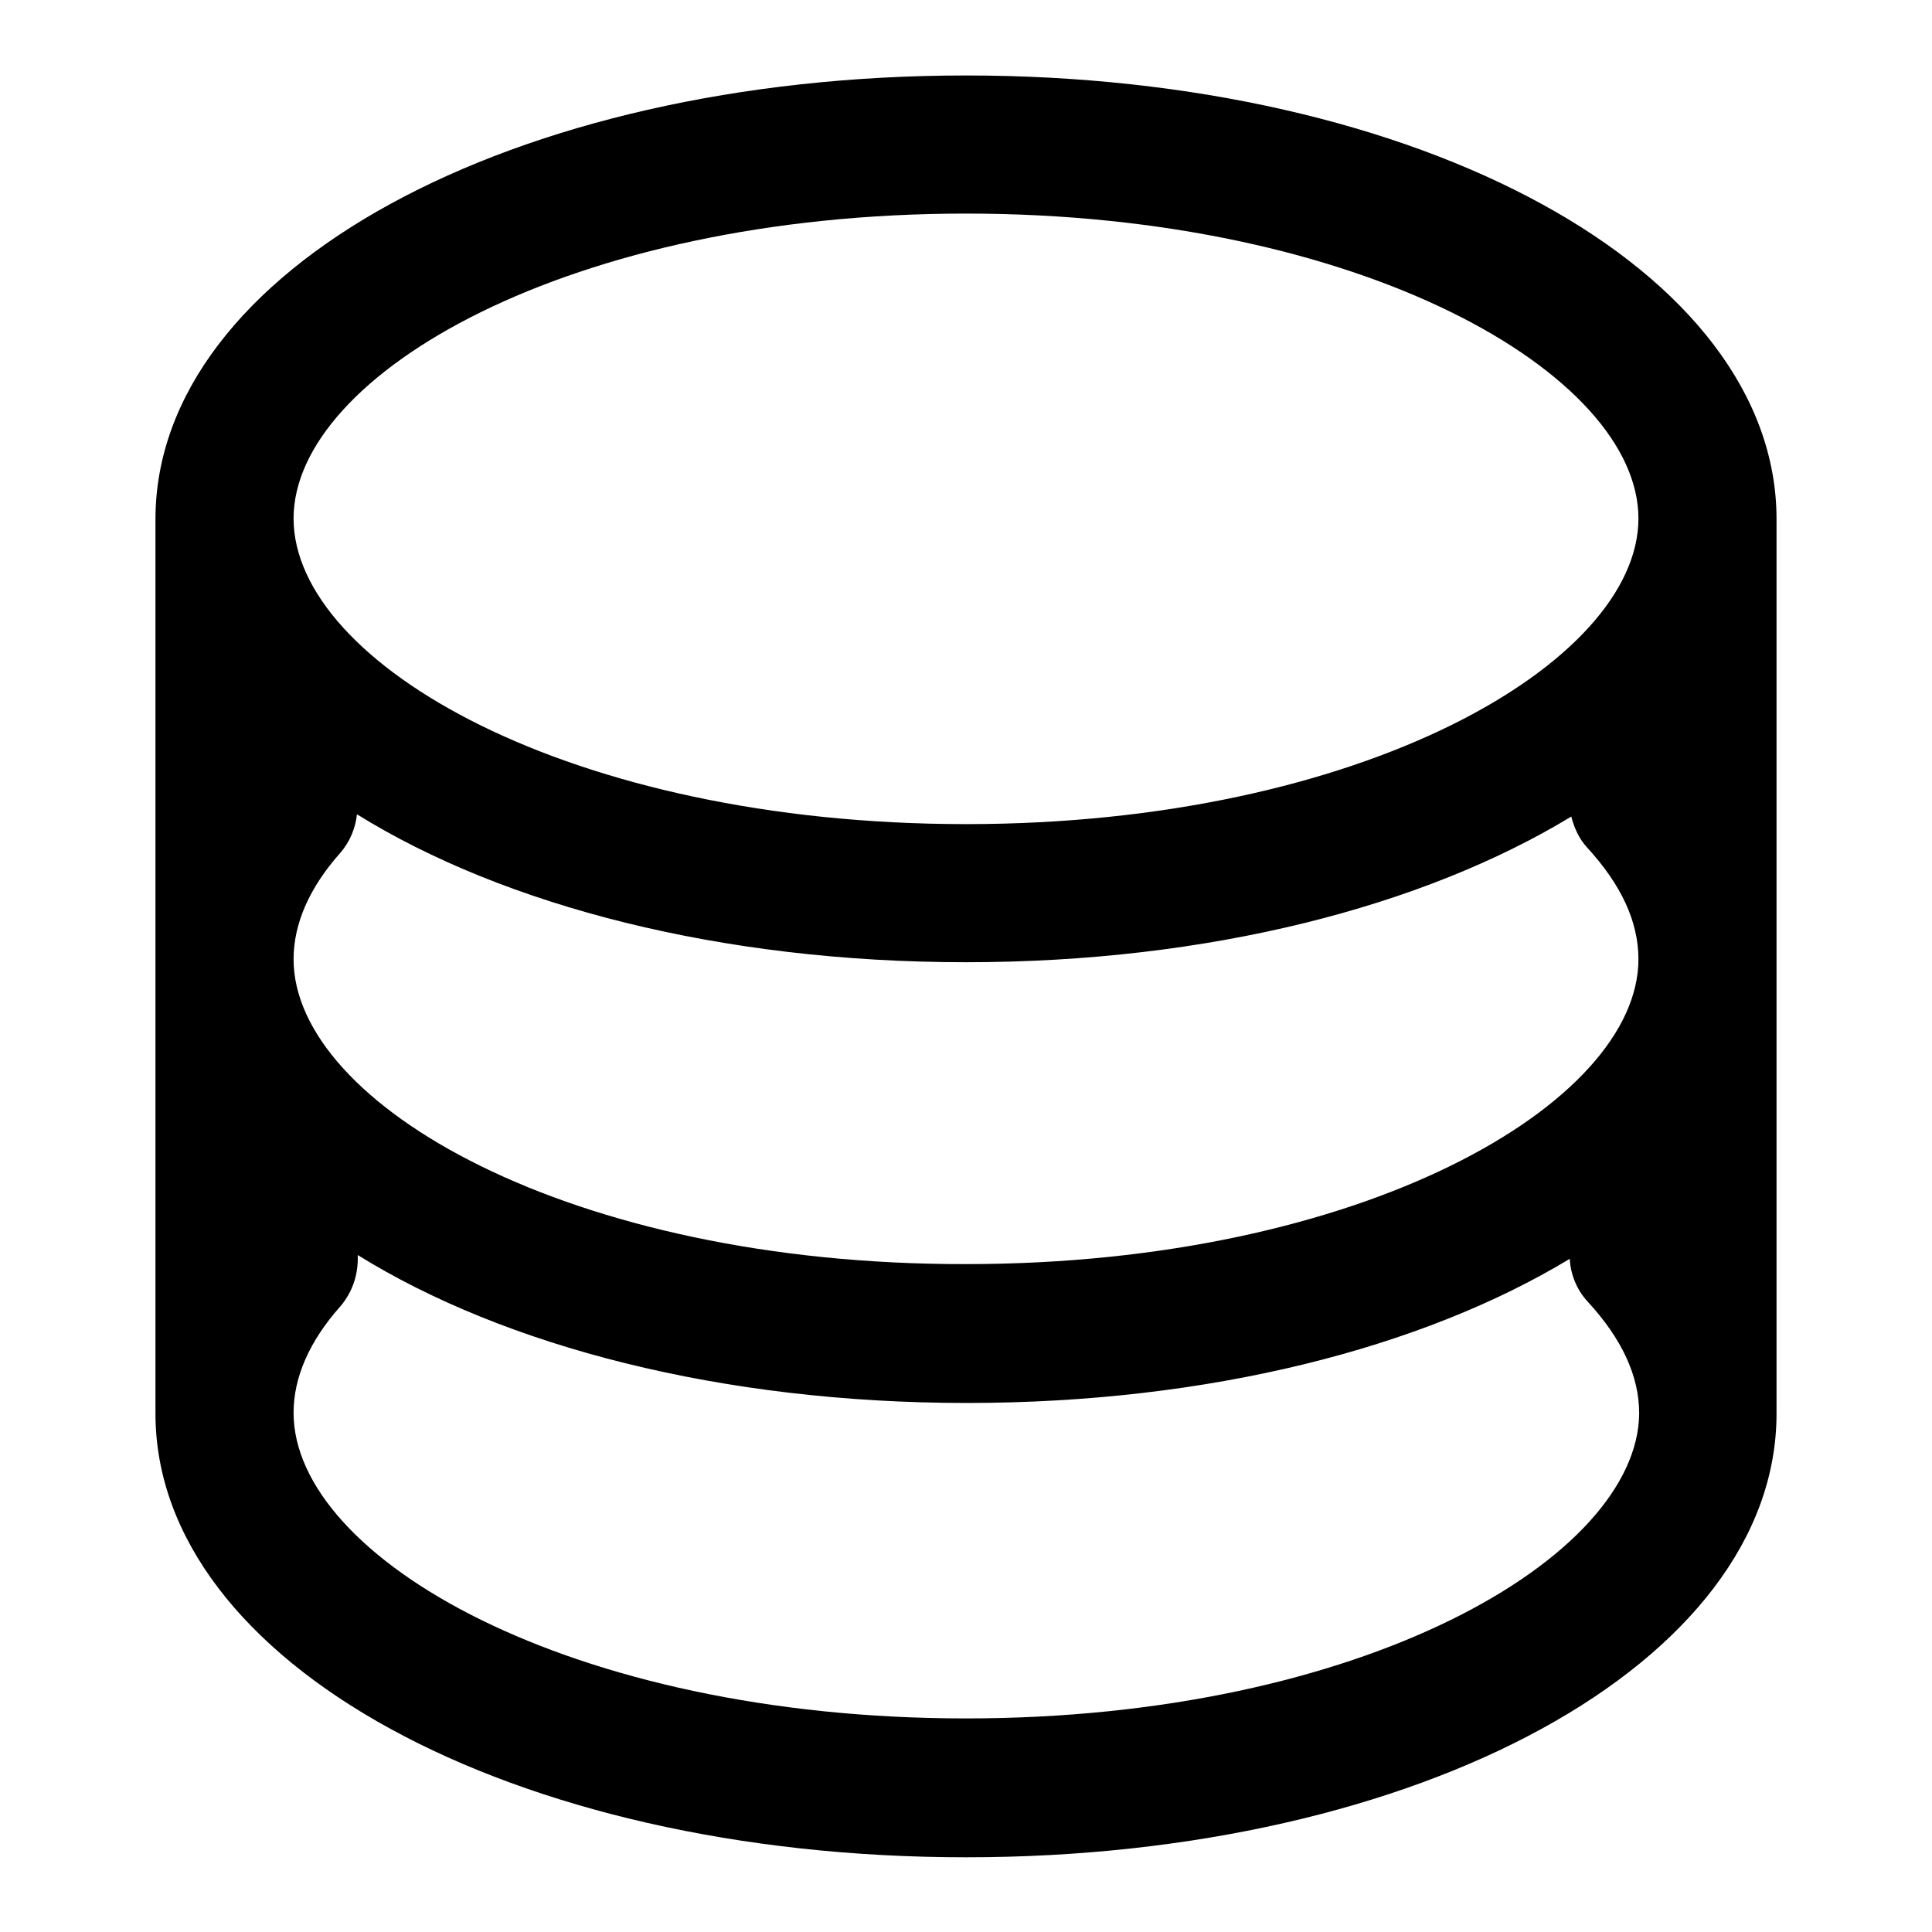 <?xml version="1.0" encoding="utf-8"?>
<!-- Svg Vector Icons : http://www.onlinewebfonts.com/icon -->
<!DOCTYPE svg PUBLIC "-//W3C//DTD SVG 1.1//EN" "http://www.w3.org/Graphics/SVG/1.1/DTD/svg11.dtd">
<svg version="1.1" xmlns="http://www.w3.org/2000/svg" xmlns:xlink="http://www.w3.org/1999/xlink" x="0px" y="0px" viewBox="0 0 256 256" enable-background="new 0 0 256 256" xml:space="preserve">
<g> <path fill="#000000" d="M128,10C67.8,10,20.6,35.8,20.6,68.8v118.5c0,33,47.2,58.8,107.4,58.8c60.2,0,107.4-25.8,107.4-58.8V68.8 C235.4,35.8,188.2,10,128,10z M38.9,127.1c0-4.7,2.1-9.5,6.2-14.1c1.3-1.5,2-3.3,2.2-5.1c19.5,12.1,48.2,19.6,80.7,19.6 c32.2,0,60.6-7.4,80.2-19.3c0.4,1.5,1,2.9,2.1,4.1c4.5,4.9,6.8,9.8,6.8,14.8c0,19.1-36.6,40.4-89.1,40.4 C75.5,167.6,38.9,146.3,38.9,127.1z M128,28.3c52.5,0,89.1,21.3,89.1,40.4c0,19.1-36.6,40.5-89.1,40.5c-52.5,0-89.1-21.3-89.1-40.5 C38.9,49.6,75.5,28.3,128,28.3z M128,227.7c-52.5,0-89.1-21.3-89.1-40.5c0-4.7,2.1-9.5,6.2-14.1c1.7-2,2.4-4.4,2.3-6.8 c19.5,12.1,48.2,19.6,80.7,19.6c32.1,0,60.4-7.3,79.9-19.1c0.1,2,0.9,4.1,2.4,5.7c4.5,4.9,6.8,9.8,6.8,14.8 C217,206.4,180.5,227.7,128,227.7z"/></g>
</svg>